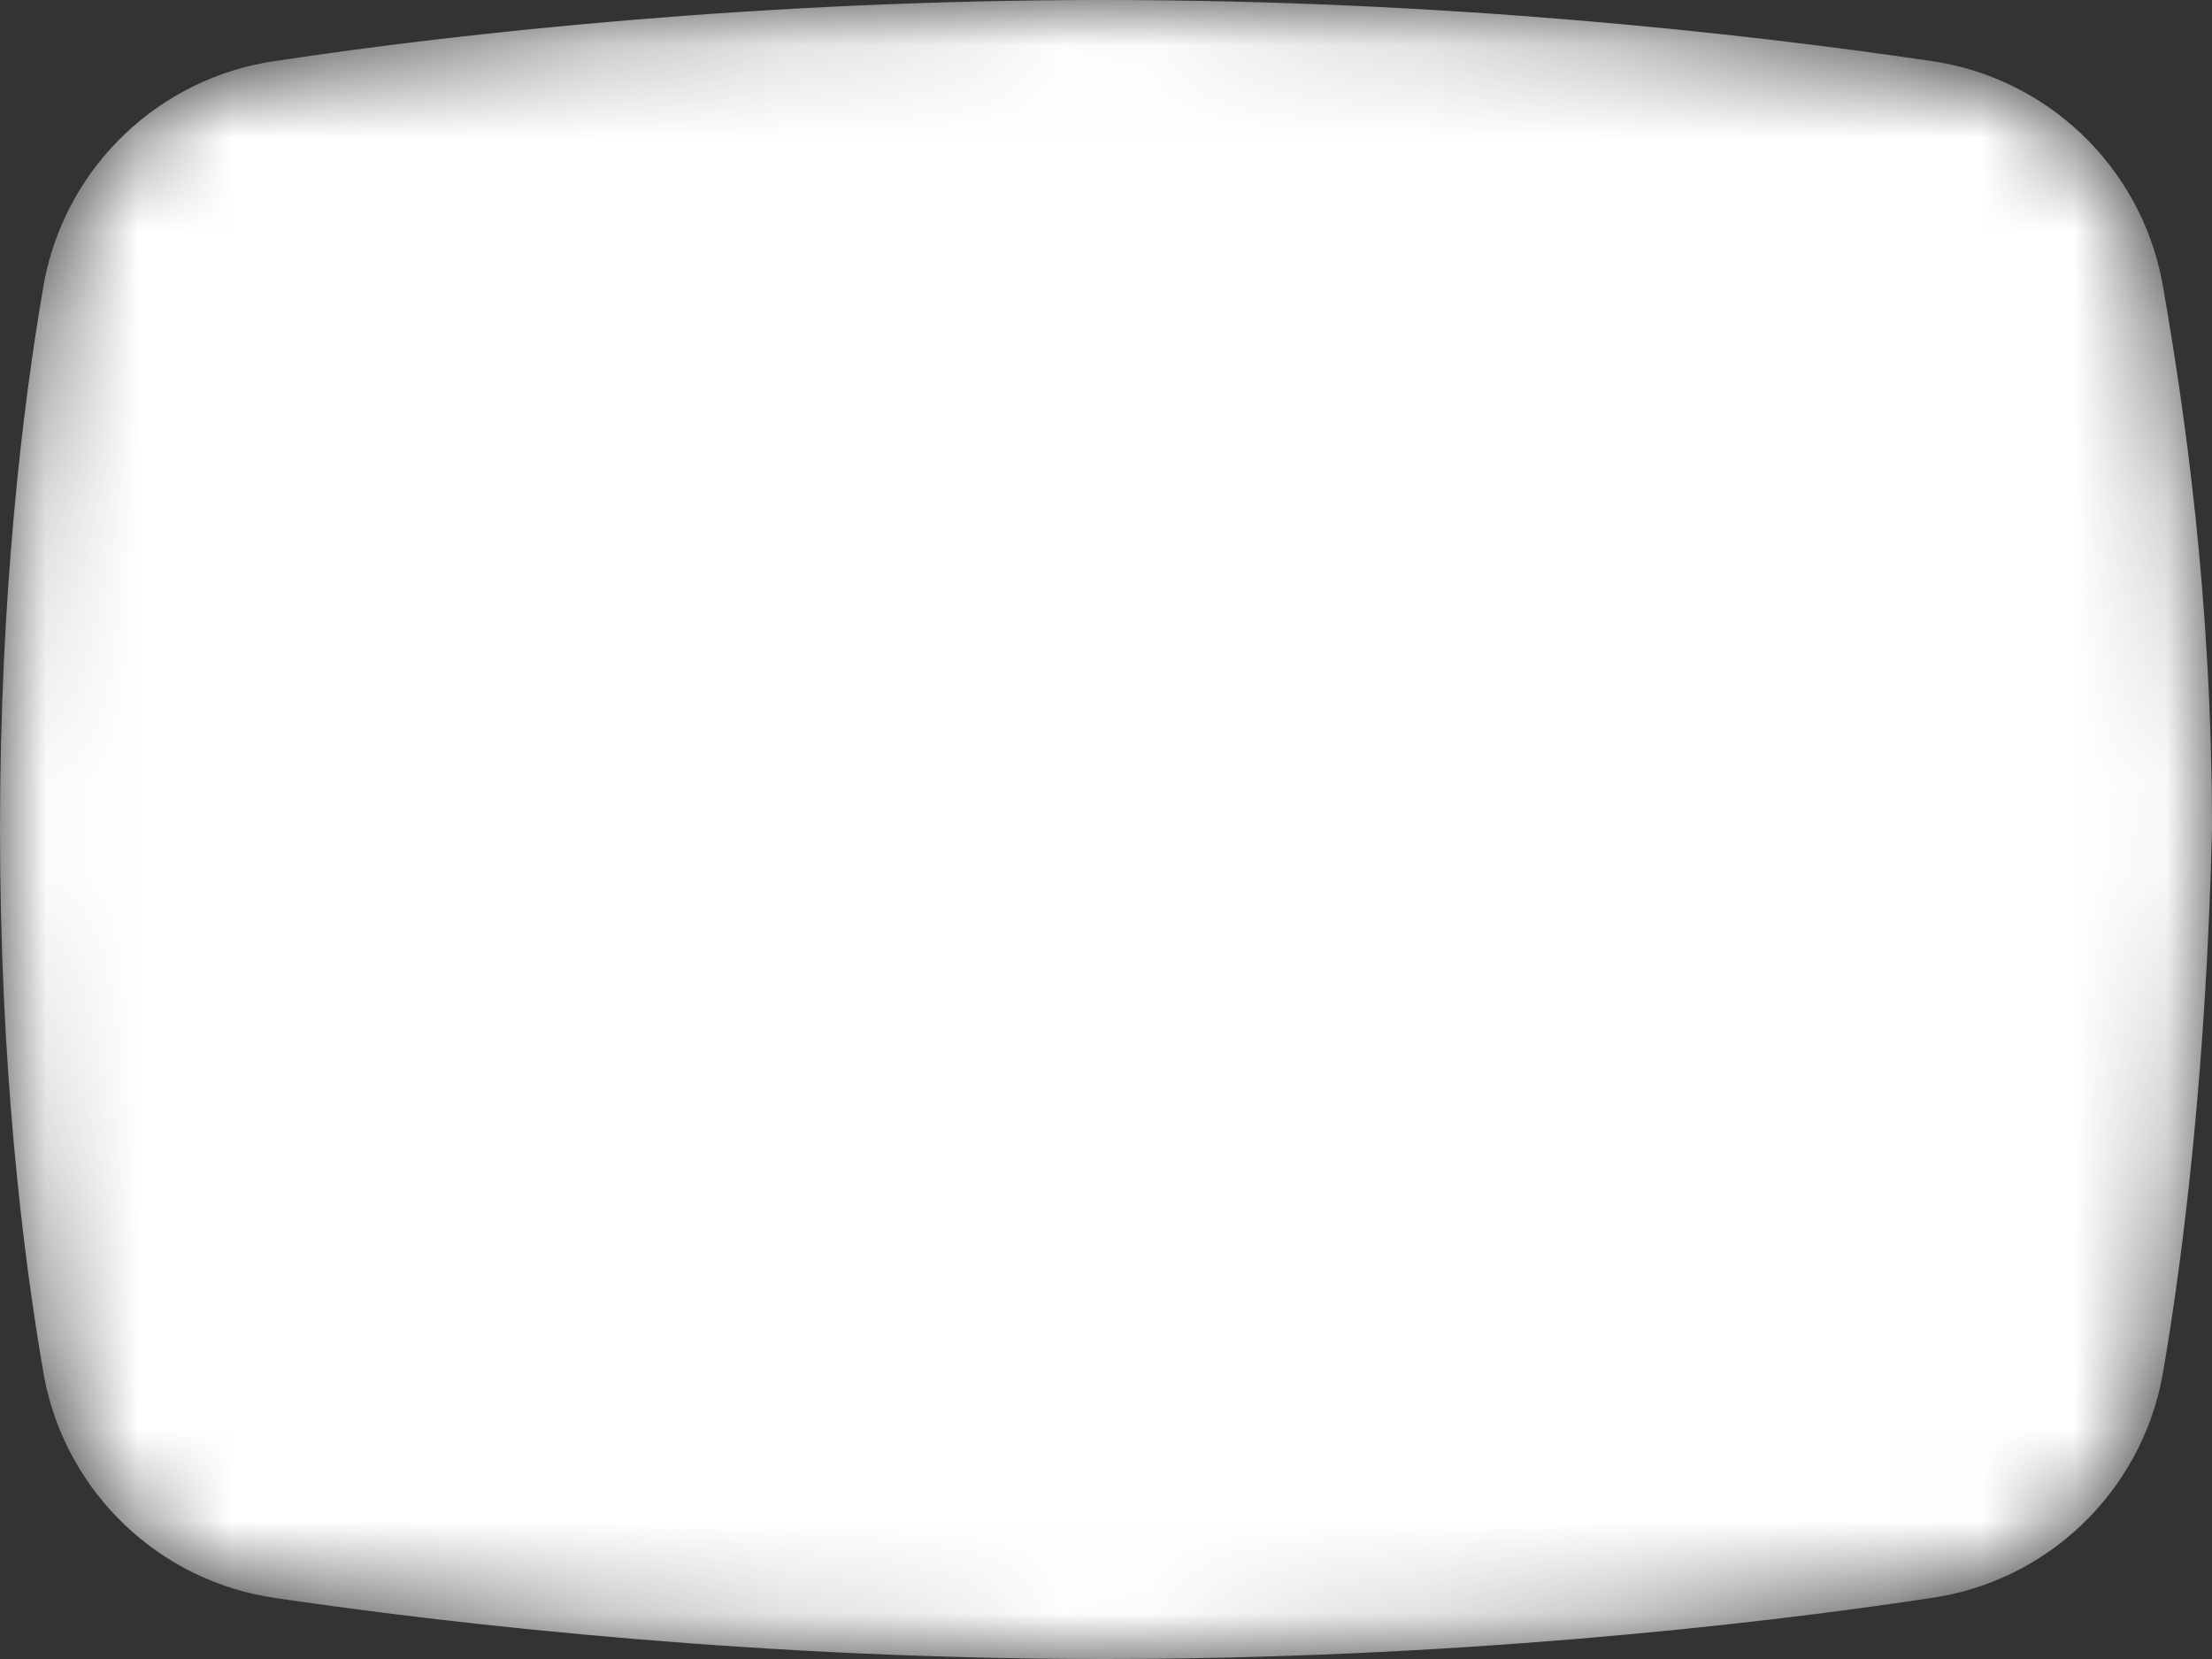 <svg width="24" height="18" viewBox="0 0 24 18" fill="none" xmlns="http://www.w3.org/2000/svg">
  <rect x="0" y="0" width="24" height="18" fill="#333333" stroke="none"/>
  <!-- Определение маски -->
  <defs>
    <mask id="mask1" x="0" y="0" width="24" height="18">
      <!-- Внешний путь, который будет видимым -->
      <path d="M23.46 14.939C23.221 16.2 22.204 17.161 20.947 17.339C18.971 17.639 15.68 18 11.97 18C8.318 18 5.026 17.639 2.992 17.339C1.735 17.161 0.718 16.2 0.479 14.939C0.238 13.561 0 11.52 0 9C0 6.48 0.238 4.439 0.479 3.061C0.718 1.8 1.735 0.839 2.992 0.661C4.968 0.361 8.259 0 11.97 0C15.68 0 18.913 0.361 20.947 0.661C22.204 0.839 23.221 1.8 23.46 3.061C23.701 4.439 24 6.48 24 9C23.939 11.52 23.701 13.561 23.46 14.939Z" fill="white"/>
      <!-- Вырезаем внутренний треугольник -->
      <path d="M9 14V5L17 9.5L9 14Z" fill="black"/>
    </mask>
  </defs>

  <!-- Применение маски к внешнему пути -->
  <path d="M23.46 14.939C23.221 16.2 22.204 17.161 20.947 17.339C18.971 17.639 15.68 18 11.97 18C8.318 18 5.026 17.639 2.992 17.339C1.735 17.161 0.718 16.2 0.479 14.939C0.238 13.561 0 11.52 0 9C0 6.48 0.238 4.439 0.479 3.061C0.718 1.8 1.735 0.839 2.992 0.661C4.968 0.361 8.259 0 11.97 0C15.68 0 18.913 0.361 20.947 0.661C22.204 0.839 23.221 1.8 23.46 3.061C23.701 4.439 24 6.48 24 9C23.939 11.52 23.701 13.561 23.46 14.939Z" fill="white" mask="url(#mask1)"/>
</svg>
